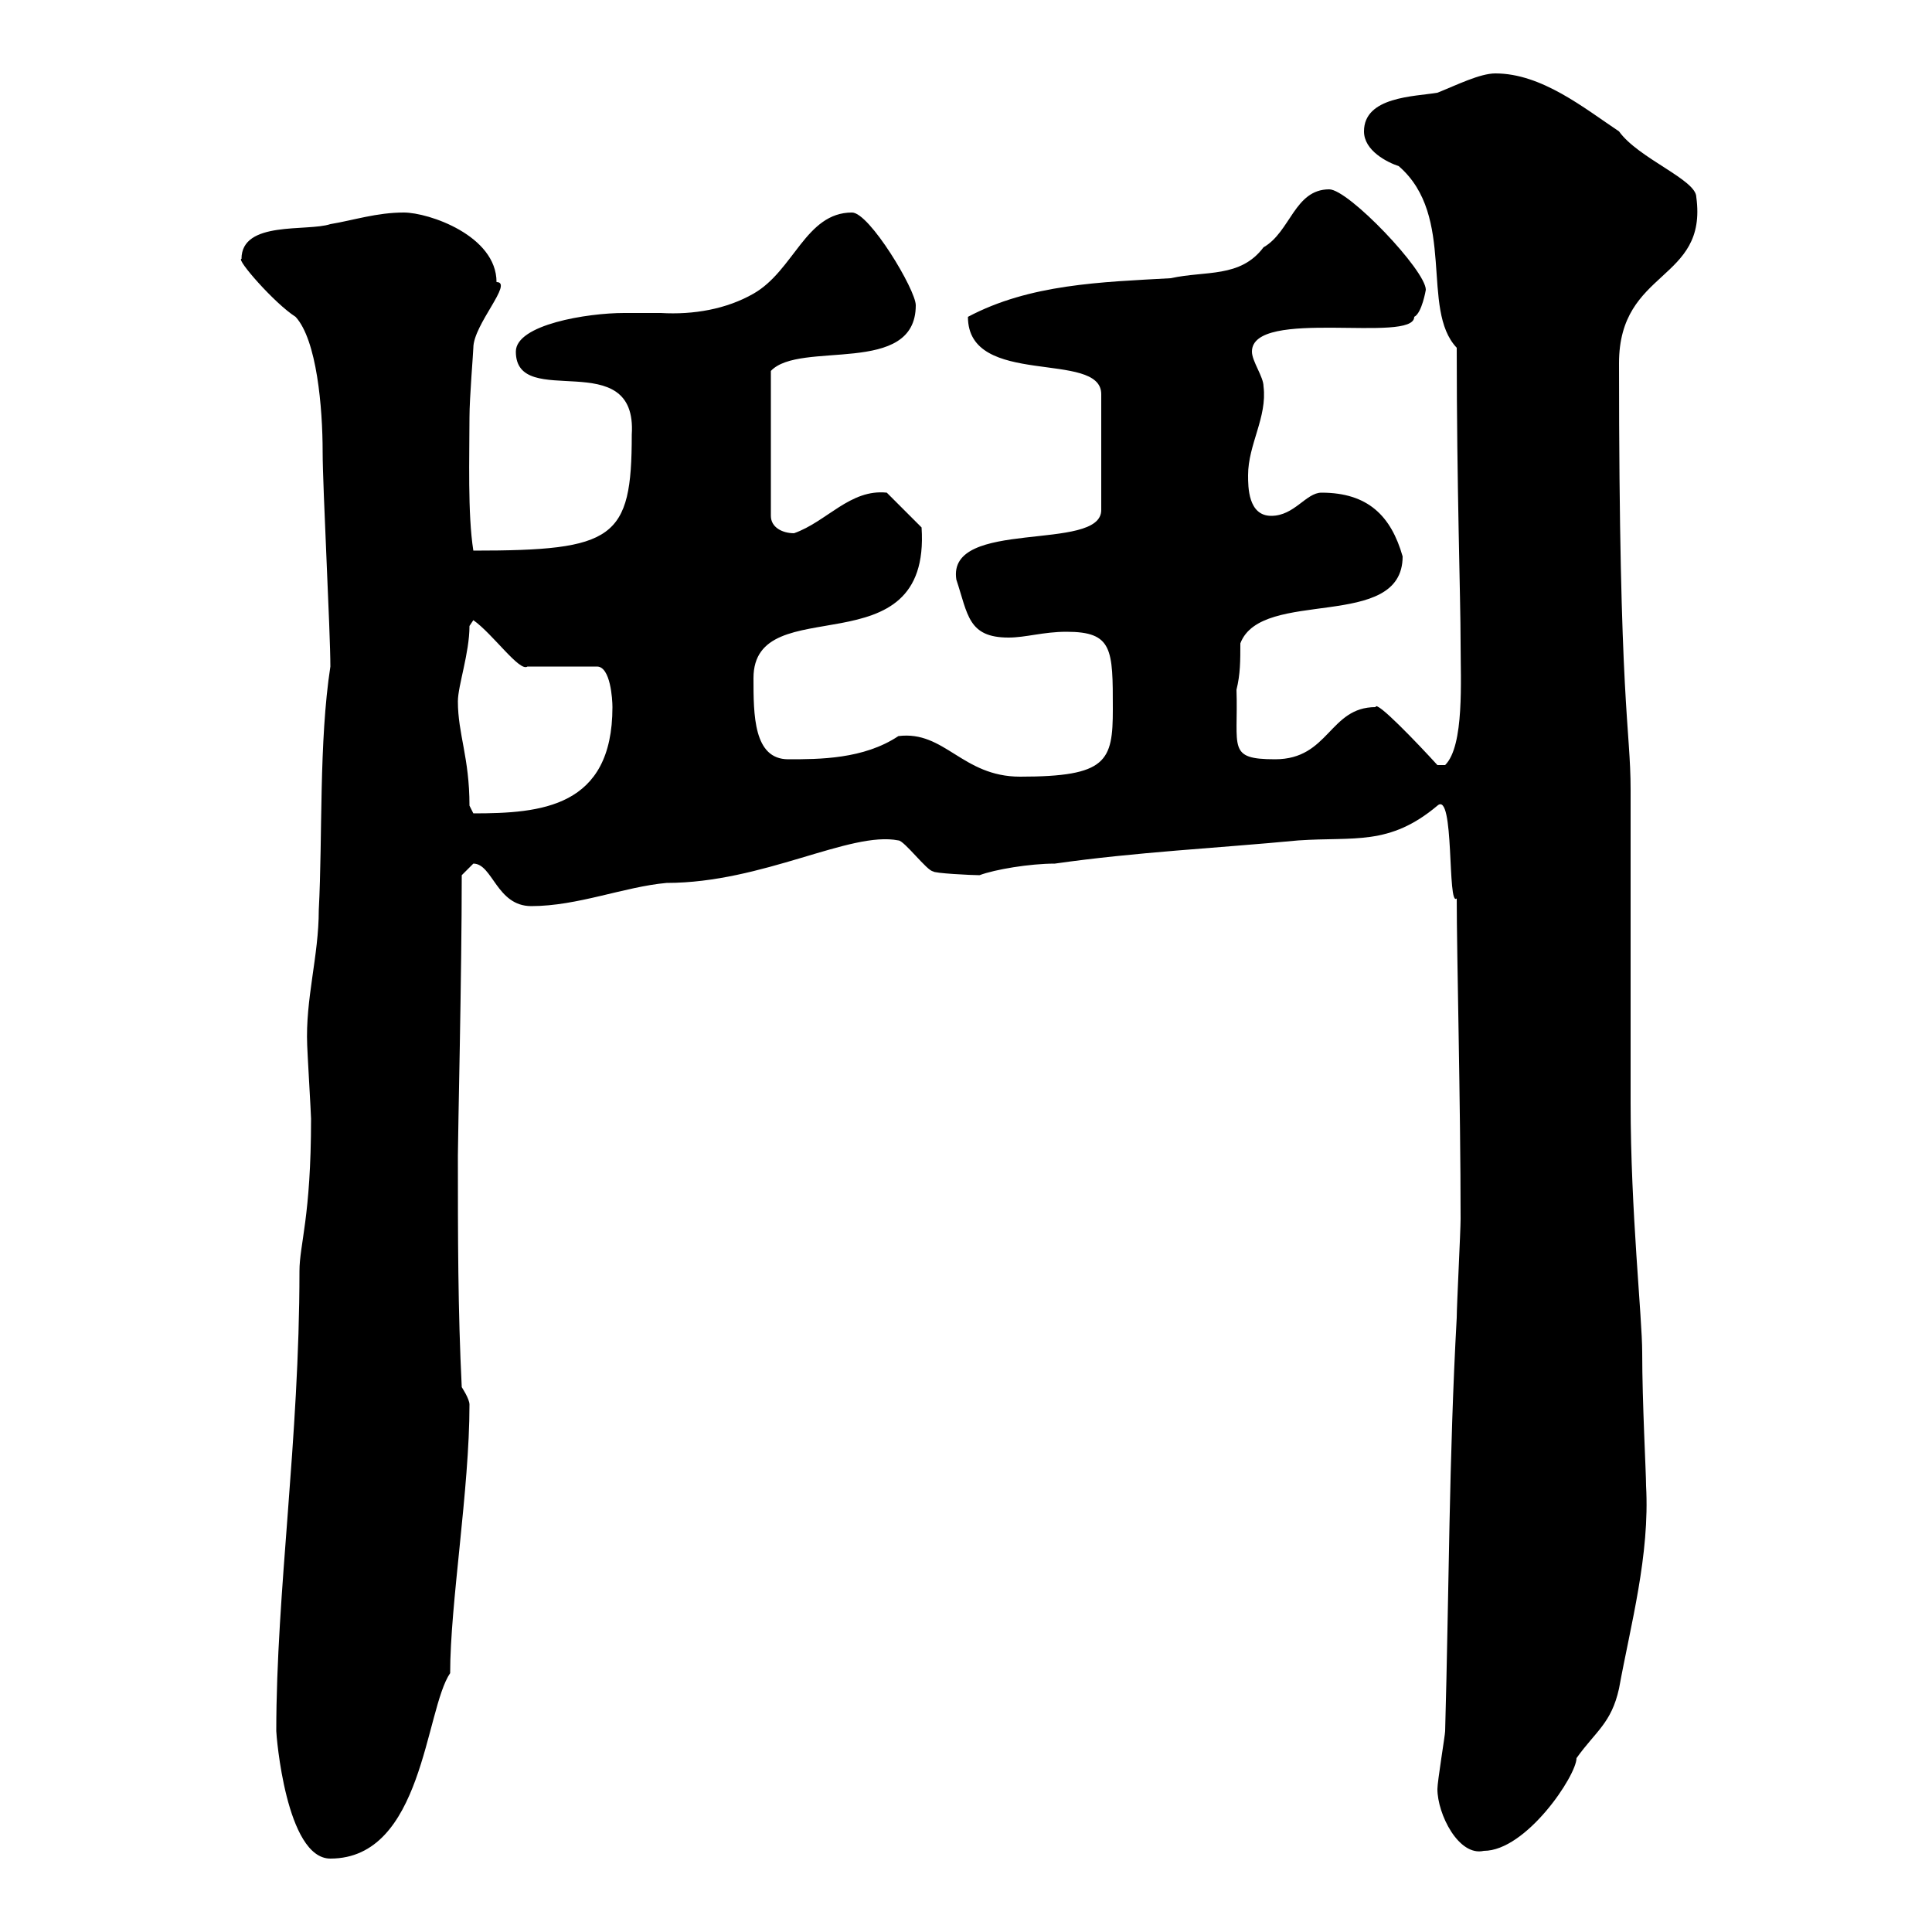 <svg xmlns="http://www.w3.org/2000/svg" xmlns:xlink="http://www.w3.org/1999/xlink" width="300" height="300"><path d="M42.90 268.80C42.90 269.40 44.40 288.60 51.30 288.60C65.70 288.60 66 265.50 69.90 259.80C69.90 249 72.90 231.30 72.90 218.10C72.90 217.20 71.70 215.40 71.70 215.40C71.10 203.40 71.10 192 71.10 179.40C71.10 176.40 71.70 151.20 71.70 135.90C71.70 135.90 73.50 134.10 73.50 134.10C76.50 134.10 77.10 140.70 82.50 140.70C89.70 140.70 96.90 137.70 103.50 137.10C118.50 137.10 132 129 139.50 130.50C140.40 130.50 144 135.30 144.90 135.30C144.90 135.60 150.90 135.90 152.10 135.90C154.50 135 159.90 134.10 163.80 134.10C176.40 132.30 189 131.70 201.60 130.50C210.30 129.90 215.70 131.40 223.20 125.10C225.90 122.70 224.70 141 226.20 139.50C226.20 148.20 226.80 171.30 226.80 189.30C226.80 191.10 226.20 202.80 226.20 204.60C225 226.20 225 247.20 224.40 268.80C224.40 269.40 223.20 276.60 223.20 277.80C223.20 281.70 226.50 288.30 230.40 287.40C237 287.40 244.80 275.70 244.80 273C247.80 268.80 250.20 267.60 251.40 262.20C253.20 252.30 256.20 241.50 255.60 230.70C255.60 228.60 255 217.80 255 210C255 204.60 253.20 188.10 253.20 171.30C253.20 164.10 253.20 129.90 253.20 122.70C253.20 112.80 251.40 110.10 251.40 56.40C251.40 41.70 265.20 43.80 263.40 30.60C263.40 27.90 254.40 24.60 251.40 20.40C246 16.80 239.40 11.40 232.20 11.40C229.80 11.40 226.20 13.20 223.20 14.40C219.60 15 211.80 15 211.80 20.40C211.80 23.40 215.40 25.20 217.20 25.80C226.20 33.60 220.50 48 226.20 54C226.20 75.90 226.80 92.70 226.80 99.90C226.80 105.60 227.40 115.80 224.40 118.80L223.20 118.80C220.20 115.50 213.60 108.60 213.60 109.80C206.40 109.80 206.40 117.90 198 117.90C190.50 117.90 192.30 116.10 192 107.10C192.60 104.70 192.60 102.60 192.60 99.90C195.90 91.20 217.80 98.10 217.80 86.40C216 80.10 212.40 76.50 205.20 76.50C202.80 76.50 201 80.10 197.40 80.10C193.80 80.10 193.80 75.60 193.80 73.80C193.80 69 196.80 64.80 196.20 60C196.20 58.50 194.40 56.10 194.40 54.60C194.40 47.70 219.60 53.40 219.60 49.20C220.80 48.60 221.40 45 221.40 45C221.40 42 209.40 29.40 206.40 29.40C201 29.40 200.40 36 196.20 38.40C192.60 43.20 187.20 42 181.80 43.20C171 43.80 159.90 44.10 150.30 49.20C150.30 60.30 171 54.30 171 61.20L171 79.20C171 85.80 147 80.40 148.50 90C150.30 95.40 150.30 99 156.60 99C159.30 99 162 98.10 165.60 98.10C172.80 98.10 172.80 100.80 172.80 110.10C172.80 118.20 171.90 120.60 158.40 120.60C149.40 120.60 146.70 113.40 139.50 114.30C134.10 117.90 127.20 117.90 122.40 117.90C117 117.90 117 111 117 105.30C117 91.20 144.60 104.40 143.10 81.90L137.70 76.50C132 75.90 128.40 81 123.30 82.80C121.50 82.80 119.70 81.90 119.70 80.10L119.70 57.60C124.20 52.80 142.20 58.50 142.20 47.40C142.20 45 135 33 132.30 33C125.10 33 123.30 42 117 45.60C112.80 48 107.70 48.90 102.60 48.60C100.80 48.60 98.70 48.60 96.90 48.60C91.20 48.60 80.10 50.40 80.10 54.60C80.10 63.90 99 53.40 98.10 67.50C98.10 83.70 95.40 85.50 73.50 85.50C72.60 79.80 72.90 70.80 72.90 64.80C72.90 61.80 73.50 54.60 73.50 54C73.50 50.40 79.80 43.80 77.10 43.80C77.10 36.60 66.60 33 62.70 33C58.50 33 54.90 34.20 51.30 34.80C47.70 36 37.50 34.20 37.50 40.20C36.60 40.20 42.60 47.10 45.90 49.20C49.20 52.80 50.10 63.30 50.10 70.20C50.10 75.60 51.30 98.10 51.30 103.50C49.50 115.20 50.10 129.90 49.50 141.30C49.50 148.50 47.40 155.10 47.70 162.30C47.70 162.90 48.30 173.10 48.30 173.70C48.30 189 46.50 193.20 46.50 197.40C46.50 223.50 42.90 247.20 42.90 268.80ZM72.90 125.10C72.90 117.60 71.10 114 71.10 108.90C71.10 106.50 72.90 101.40 72.90 97.20L73.50 96.30C76.50 98.40 80.70 104.40 81.90 103.50L92.70 103.50C94.80 103.50 95.10 108.60 95.10 109.80C95.10 125.40 84 126.30 73.50 126.30C73.50 126.30 72.90 125.10 72.90 125.10Z"/></svg>